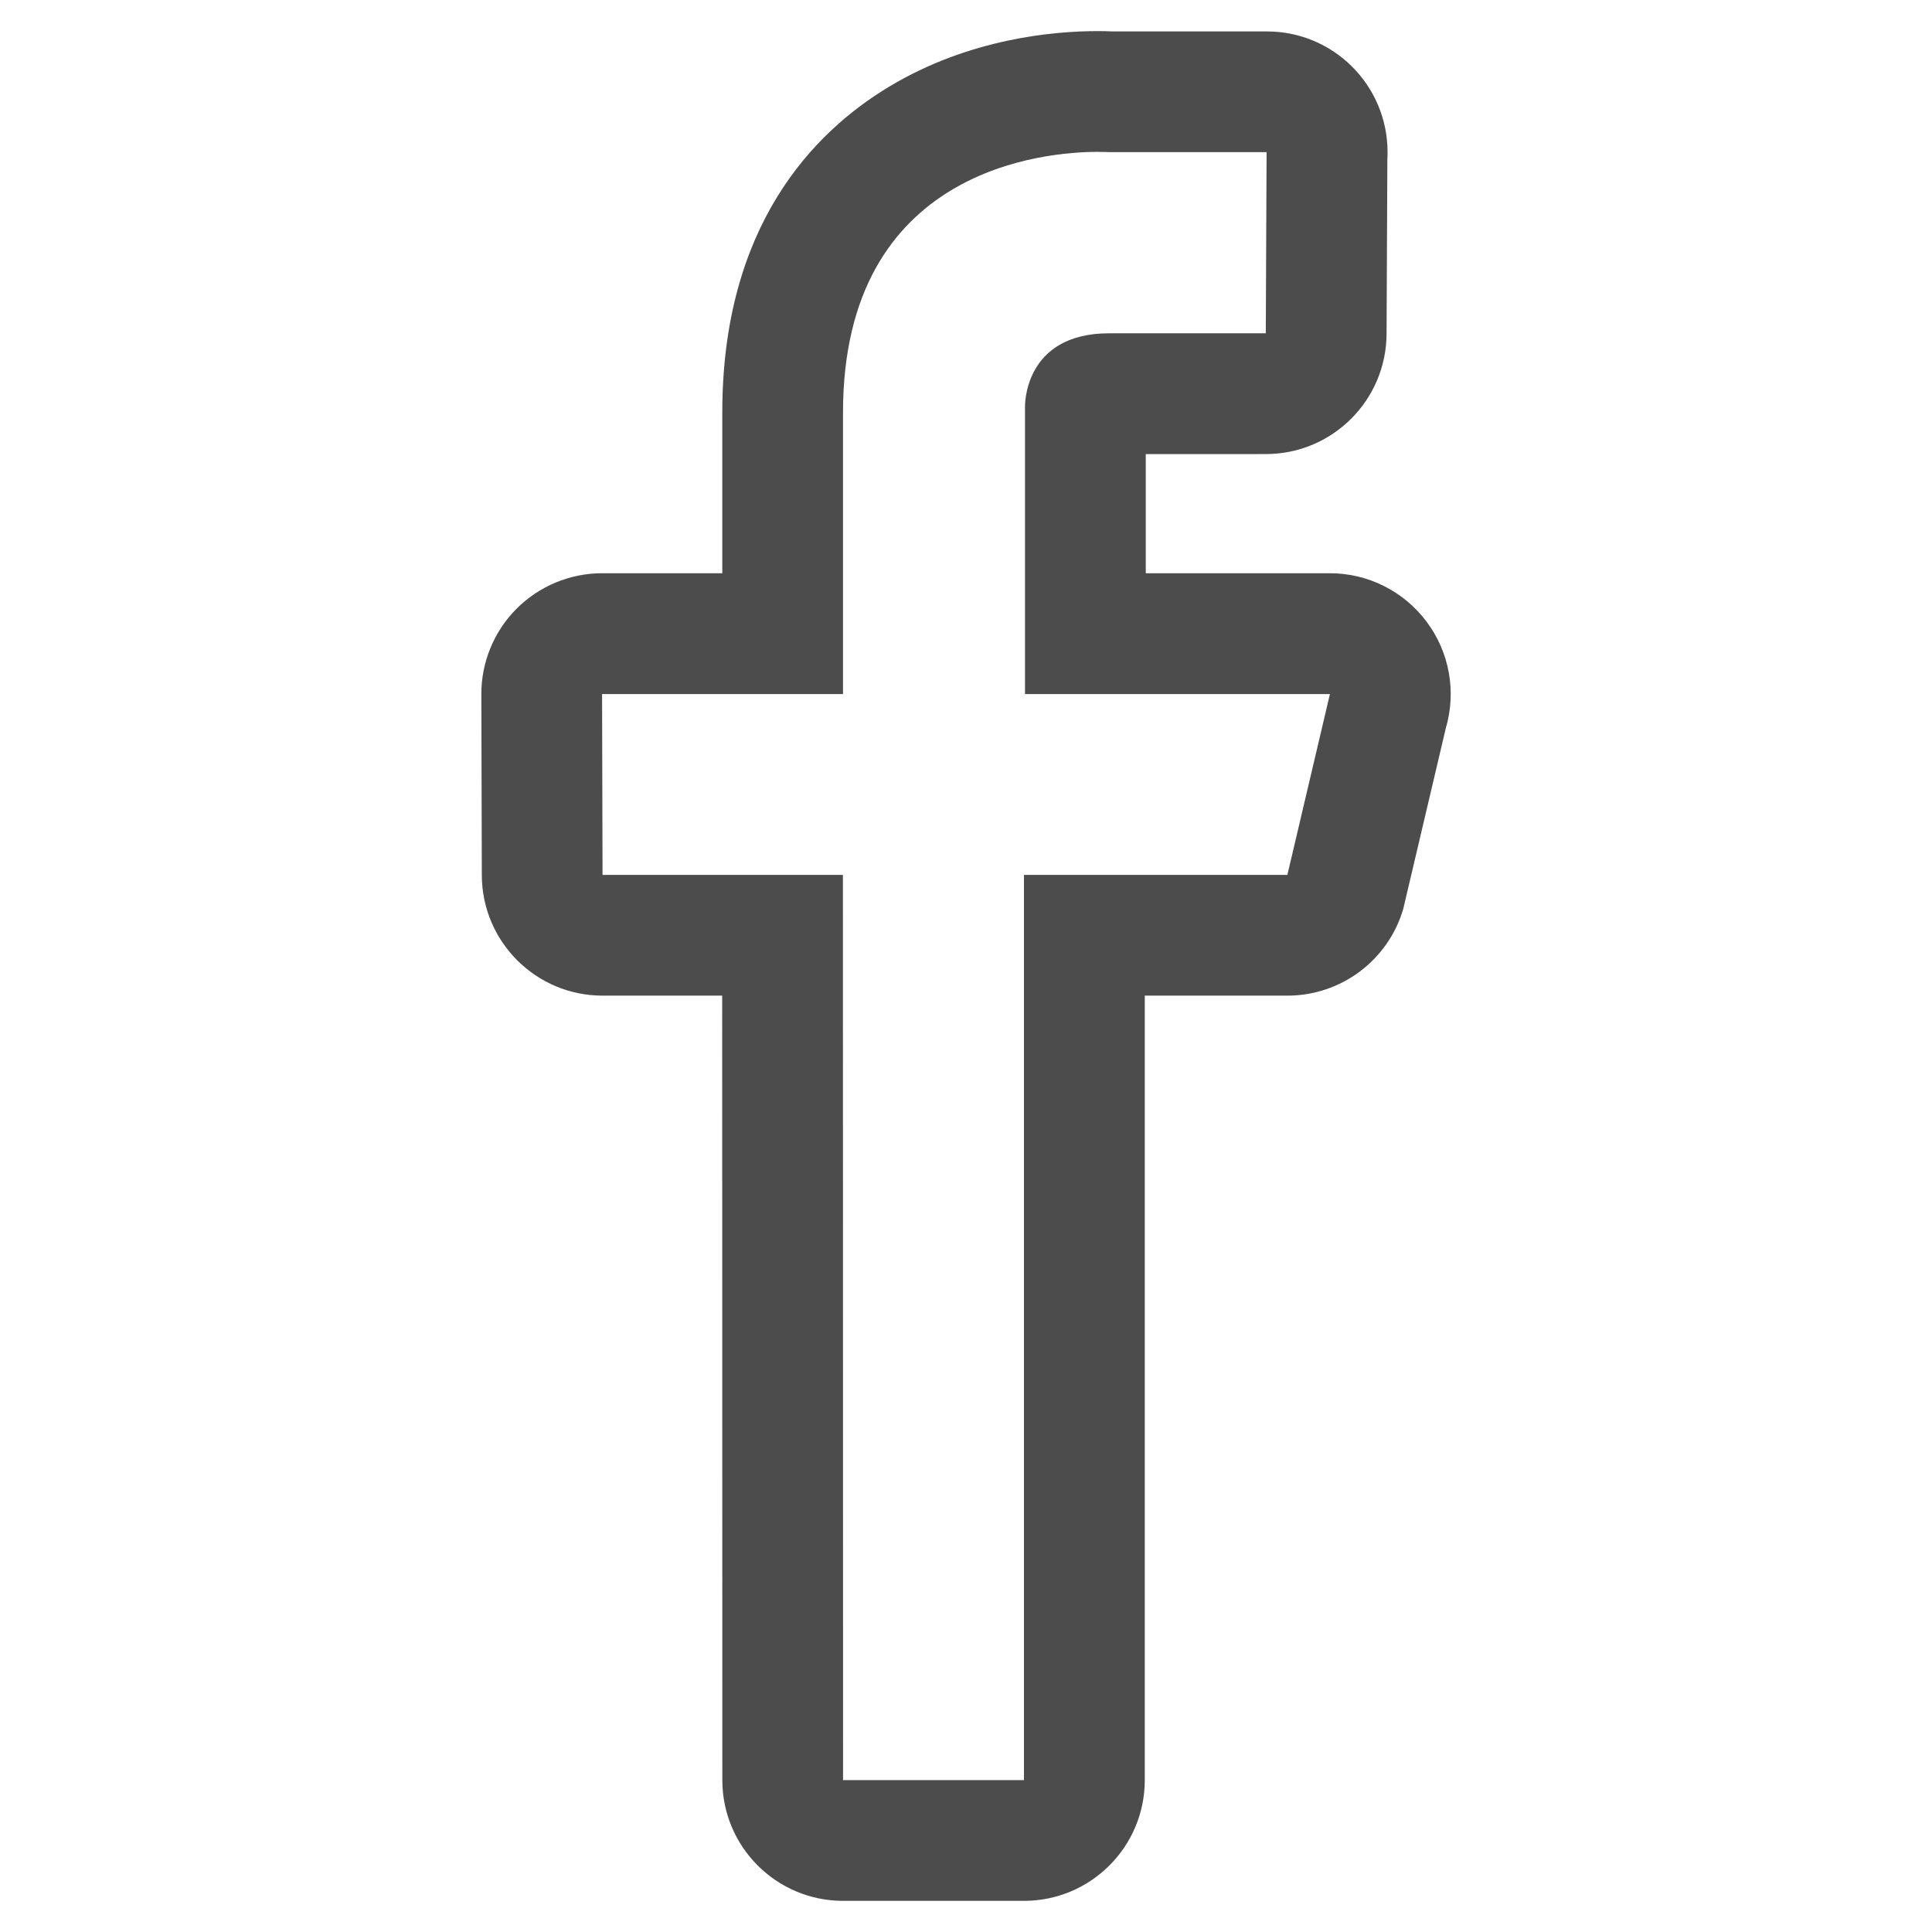 <svg width="41" height="41" viewBox="0 0 41 41" fill="none" xmlns="http://www.w3.org/2000/svg">
<path d="M23.293 3.223C23.445 3.223 23.533 3.229 23.533 3.229H26.879L26.862 7.073H23.538C21.709 7.073 21.752 8.635 21.752 8.635V14.729H28.223L27.32 18.567H21.73V37.777H17.891L17.888 18.567H12.787L12.777 14.729H17.89V8.755C17.89 3.547 22.216 3.223 23.293 3.223V3.223ZM26.879 3.229H26.886H26.879ZM23.293 0.66C22.372 0.66 20.572 0.813 18.866 1.841C17.252 2.812 15.328 4.801 15.328 8.755V12.165H12.777C12.096 12.165 11.443 12.437 10.961 12.919C10.723 13.158 10.535 13.441 10.407 13.753C10.279 14.065 10.213 14.4 10.215 14.737L10.225 18.576C10.23 19.987 11.376 21.129 12.787 21.129H15.326L15.329 37.776C15.329 39.191 16.476 40.339 17.891 40.339H21.731C23.146 40.339 24.294 39.191 24.294 37.776V21.129H27.321C28.458 21.129 29.459 20.38 29.779 19.289L30.683 15.45C30.91 14.675 30.759 13.838 30.274 13.193C30.036 12.874 29.727 12.615 29.371 12.437C29.015 12.258 28.622 12.165 28.224 12.165H24.315V9.637L26.863 9.636C28.273 9.636 29.419 8.496 29.425 7.085L29.442 3.371C29.445 3.324 29.446 3.277 29.446 3.229C29.446 1.814 28.301 0.667 26.886 0.667H23.606C23.532 0.663 23.426 0.66 23.293 0.66Z" fill="black" fill-opacity="0.7"/>
</svg>
